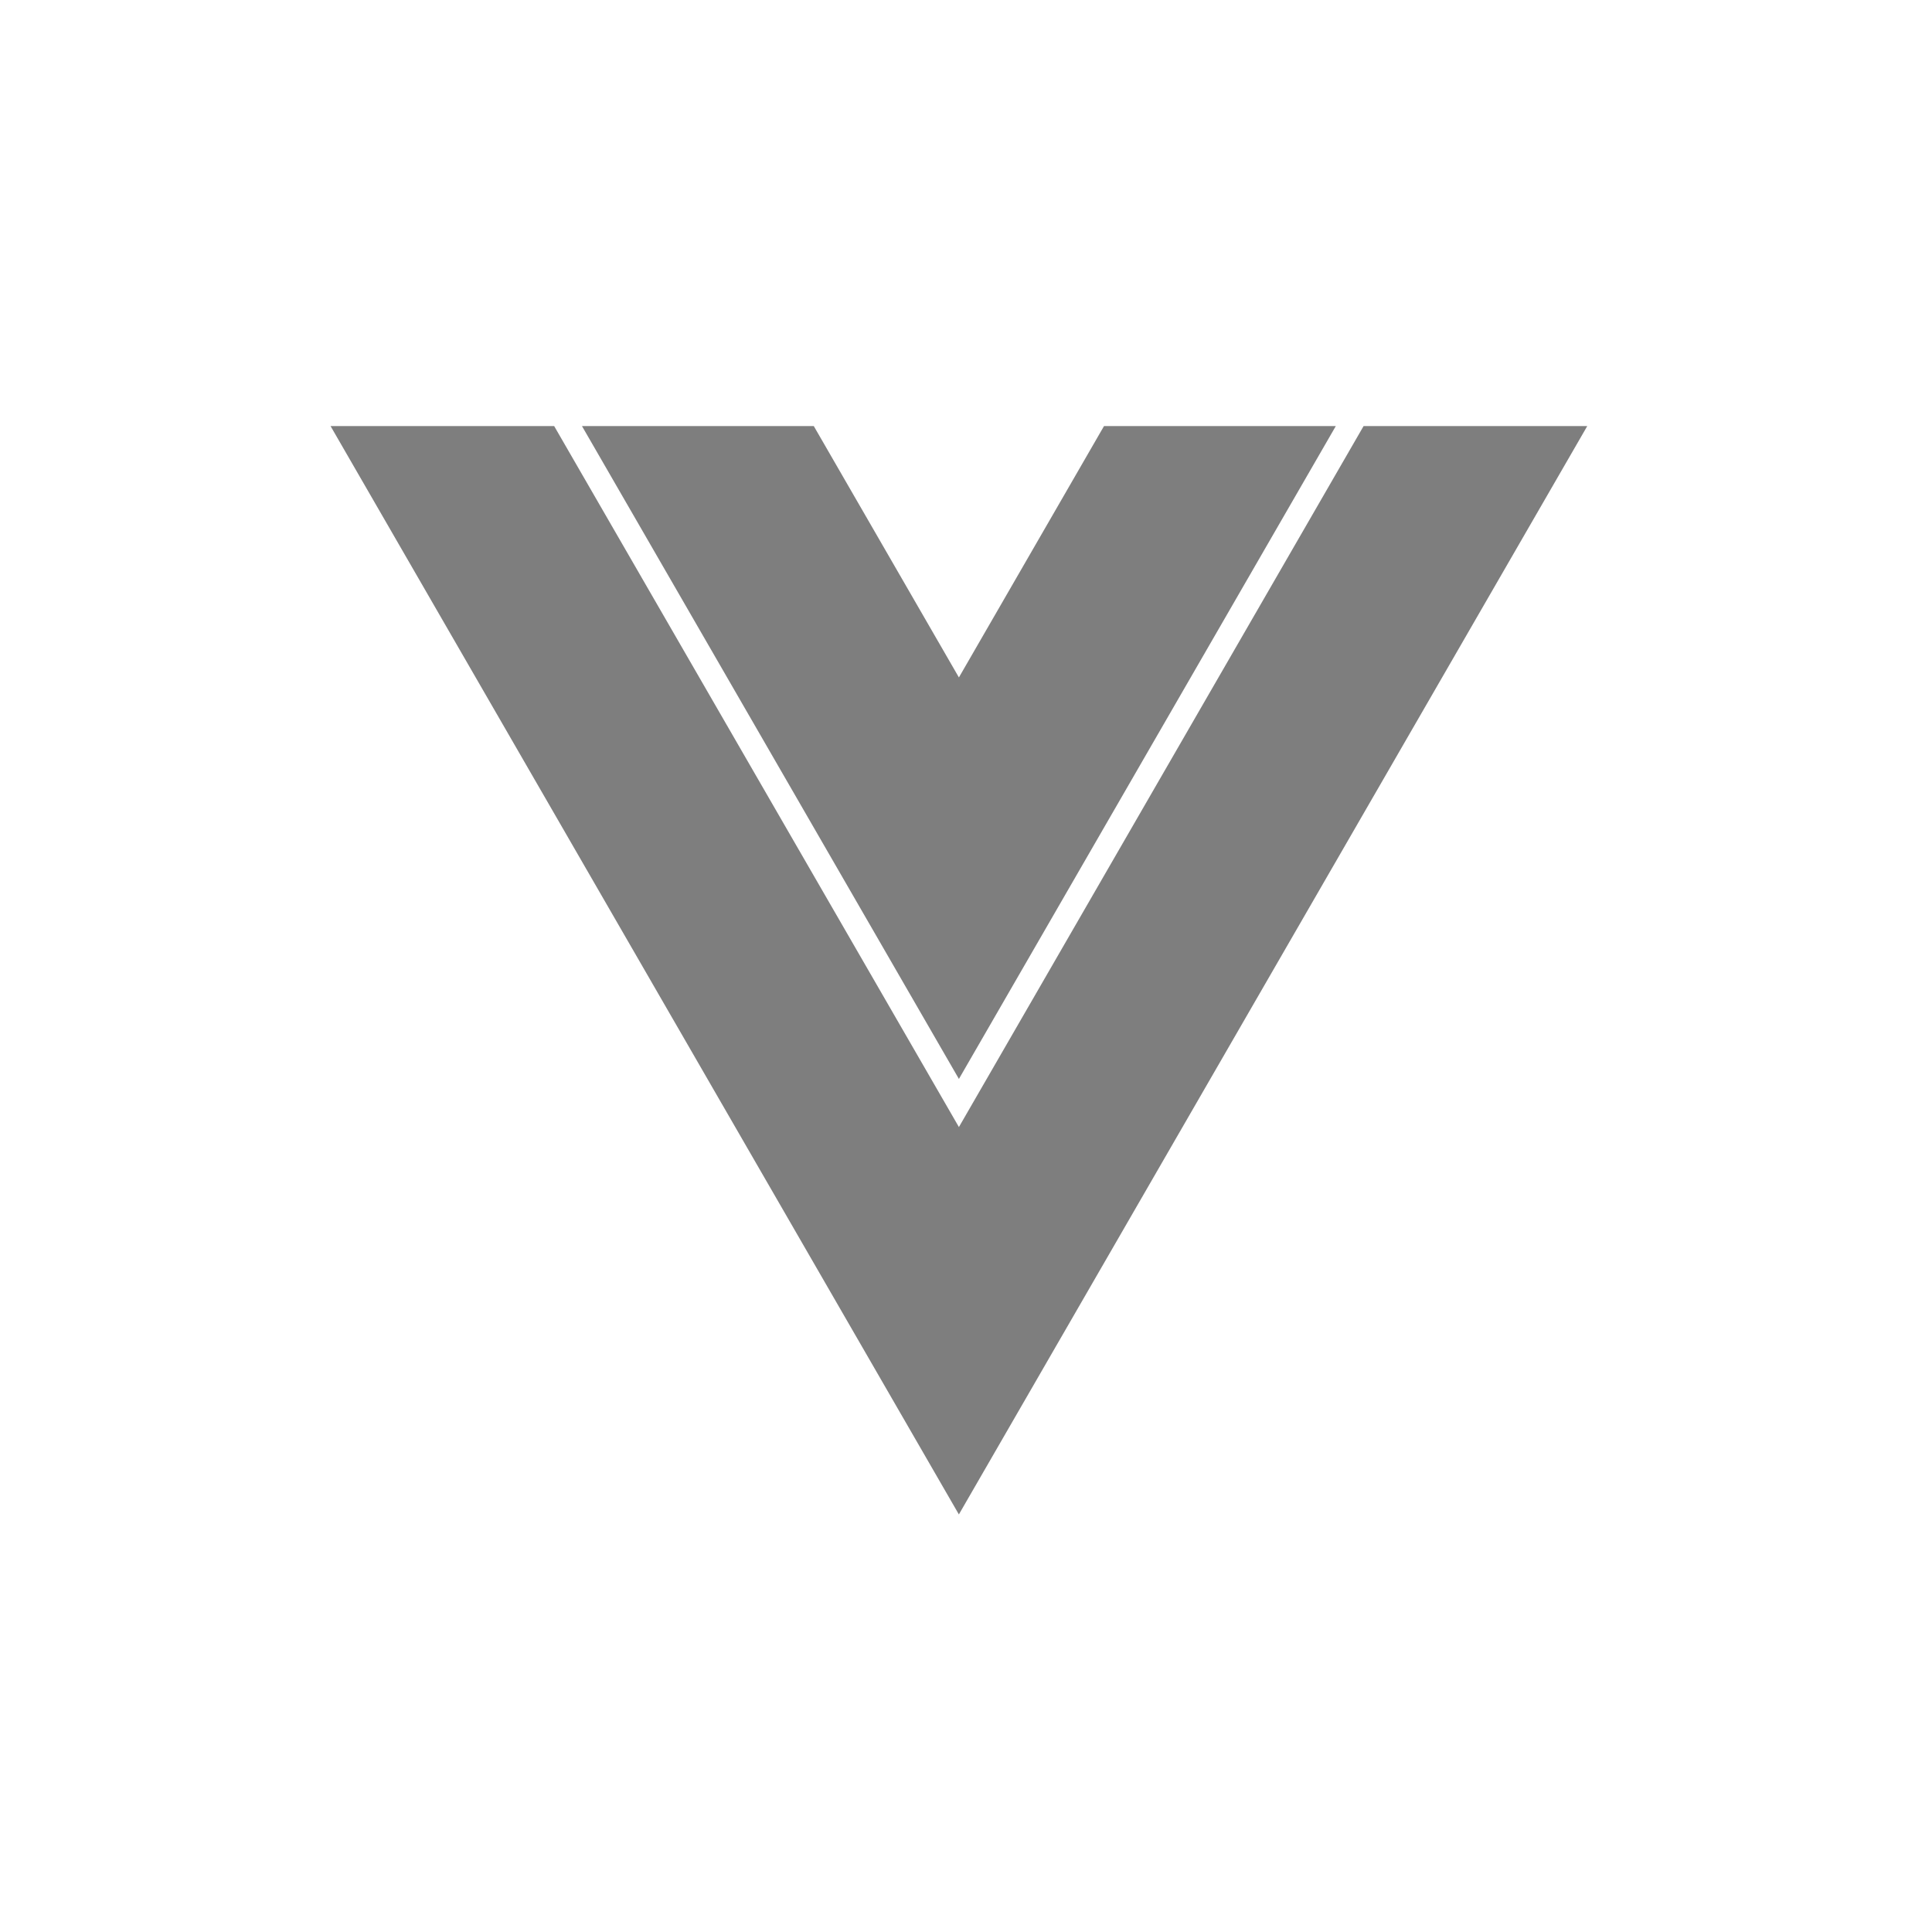 <svg xmlns="http://www.w3.org/2000/svg" width="61" height="61" fill="none" viewBox="0 0 61 61"><path fill="#7e7e7e" fill-rule="evenodd" d="M43.053 13.453h7.062l-19.84 34.363-19.838-34.363h7.06l12.779 22.132zm-.877 0-11.9 20.613-11.901-20.613h7.319l4.582 7.936 4.581-7.936z" clip-rule="evenodd"/></svg>